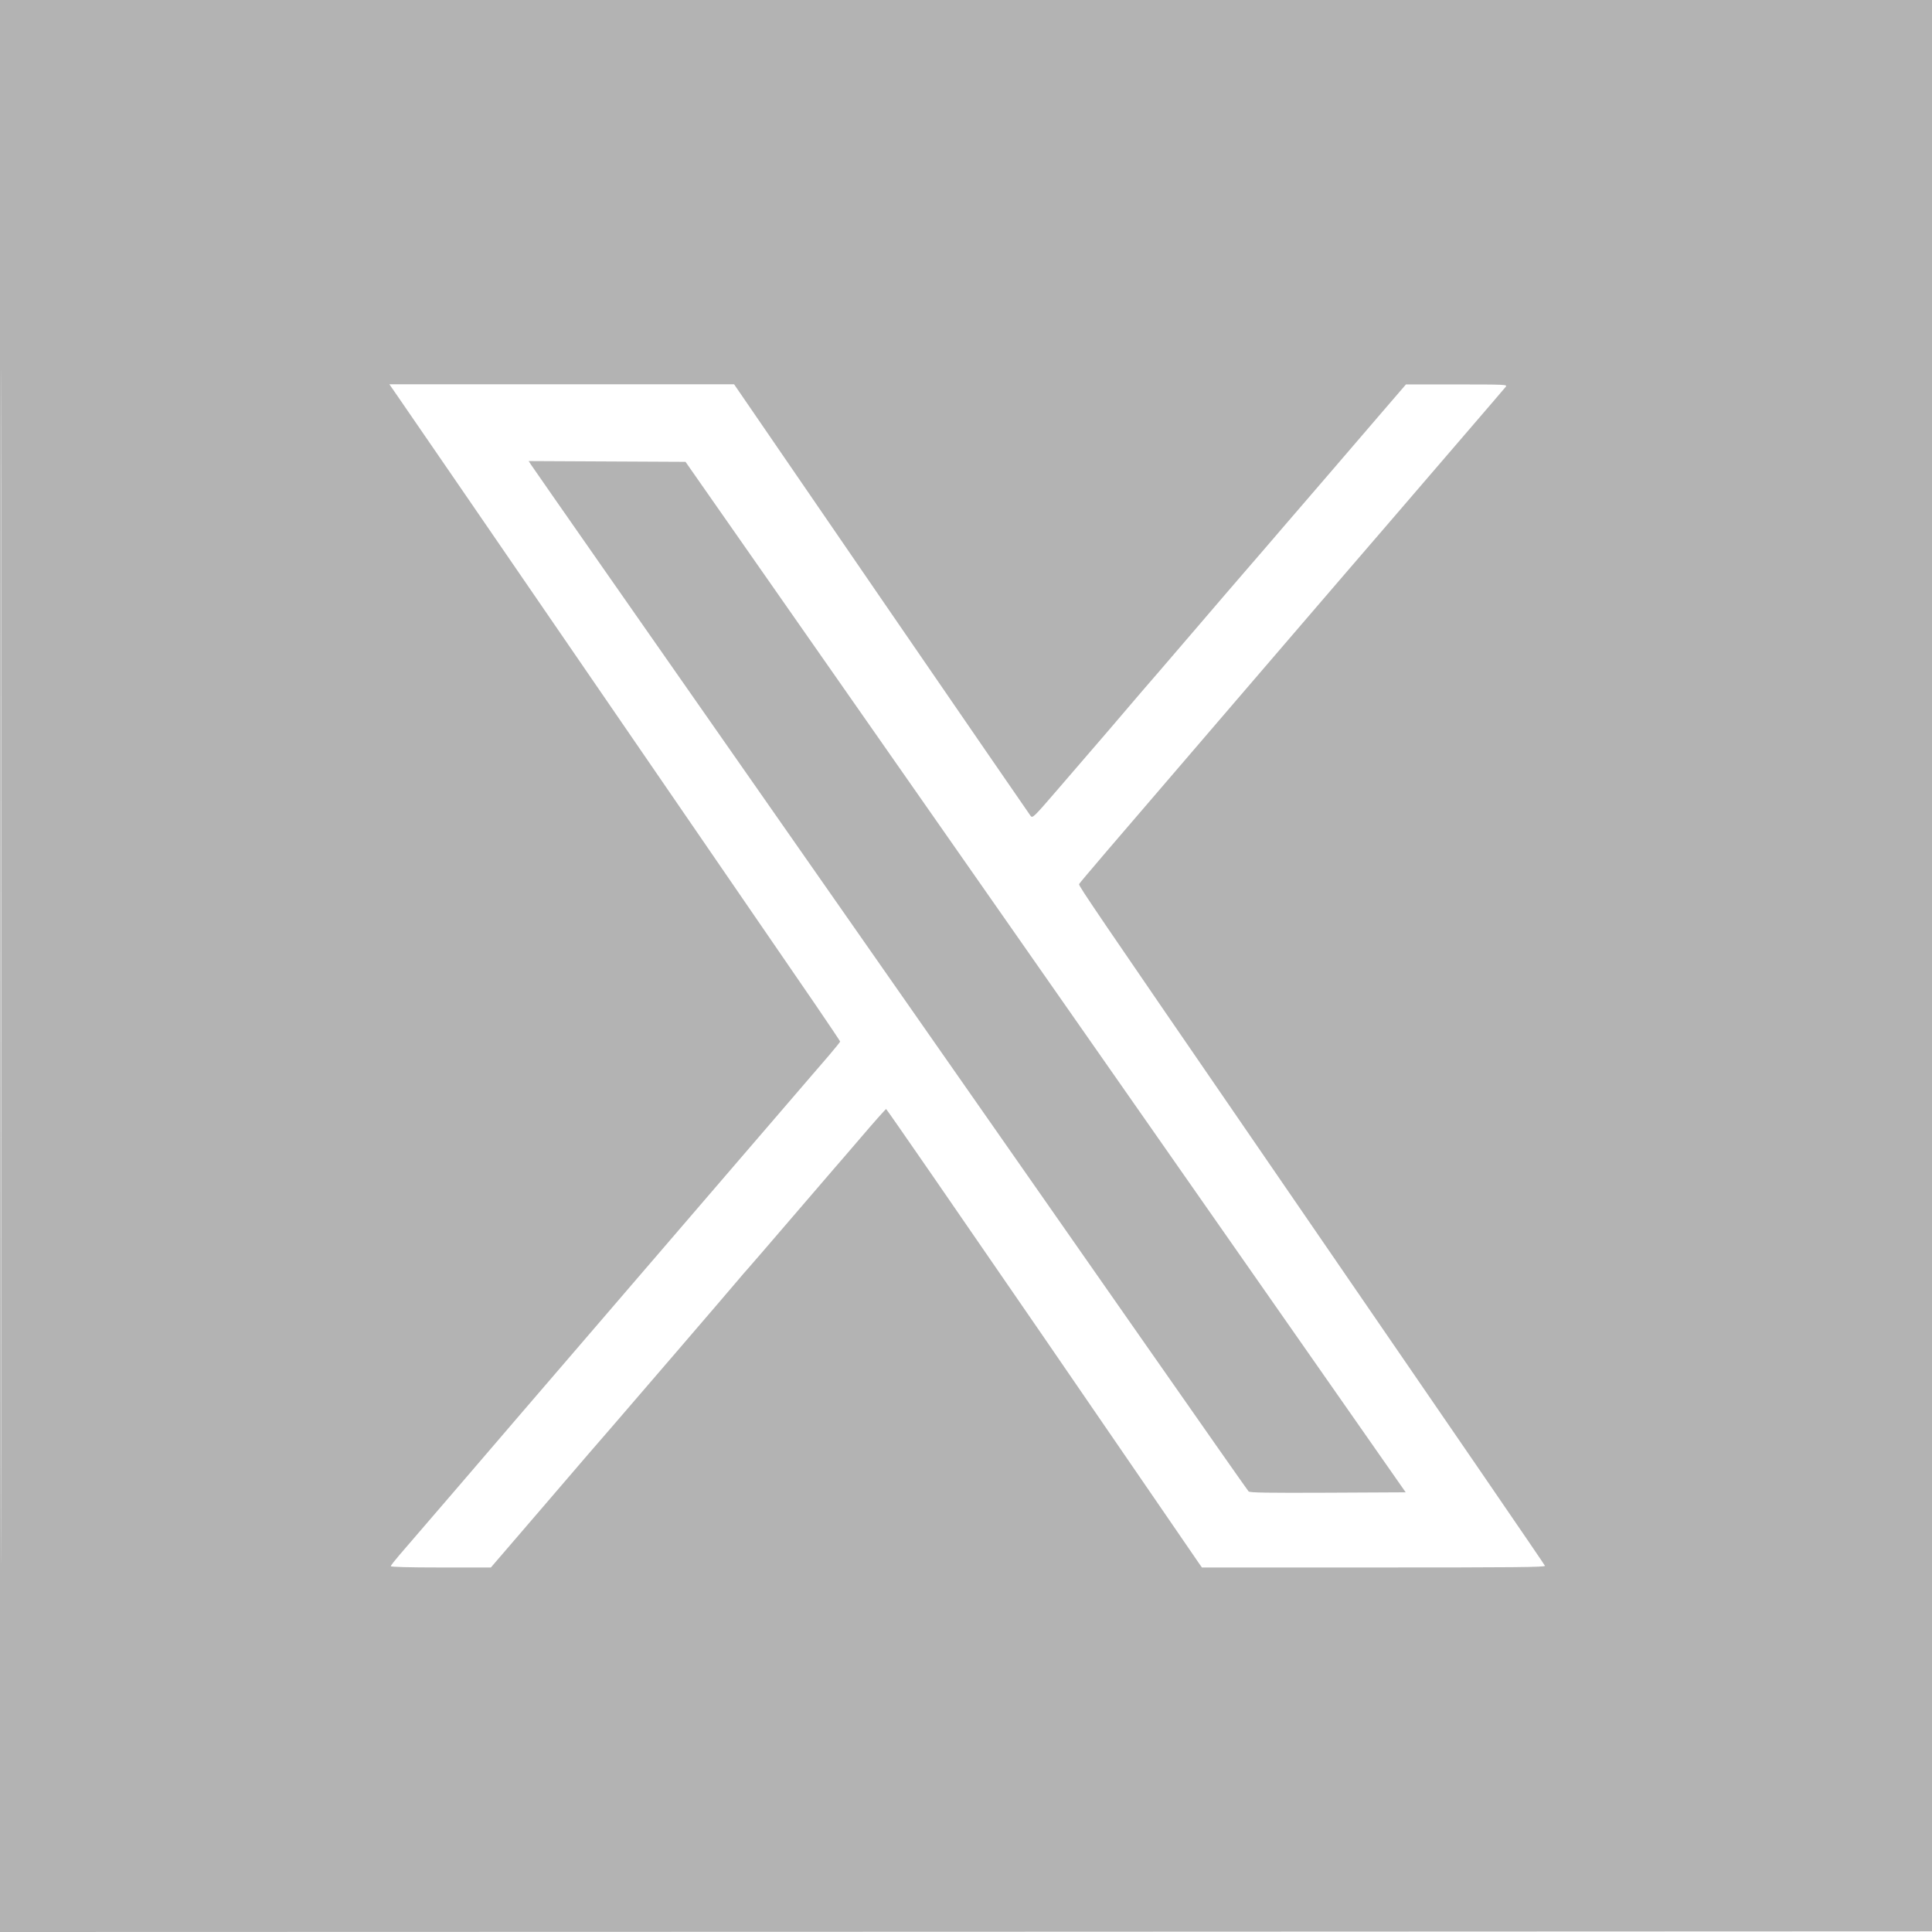 <svg enable-background="new 0 0 1483 1483" viewBox="0 0 1483 1483" xmlns="http://www.w3.org/2000/svg"><path clip-rule="evenodd" d="m0 741.5v741.5l741.8-.2 741.8-.3.3-741.2.1-741.3h-742-742zm.5.5c0 407.8.1 574.7.3 370.8.1-203.9.1-537.6 0-741.5-.2-204-.3-37.1-.3 370.7m303.8-439.2c3 4.3 72.2 105 153.7 223.8s157 228.7 167.6 244.1c10.6 15.5 19.3 28.5 19.3 28.8s-4 5.3-8.8 10.9-18.5 21.4-30.3 35.2-31.8 36.9-44.3 51.5-34.6 40.2-49 57-40.4 46.9-57.6 67c-53.4 62.1-61.2 71.1-101.8 118.5-21.7 25.3-42.6 49.5-46.3 53.8s-6.8 8.2-6.8 8.8 13.6 1 38.4 1h38.4l42.3-49.2c23.2-27.1 46.2-53.8 51-59.2 10.3-11.9 89.2-103.6 95.8-111.5 2.5-3 6.2-7.3 8.2-9.5s17.5-20.2 34.5-40 31.4-36.5 31.9-37.1c.6-.6 9.6-11.1 20-23.2 10.4-12.2 19.3-22.2 19.7-22.2s53.9 77.5 119 172.2c65 94.7 119.4 173.9 120.8 176l2.6 3.7h131.9c108.4 0 131.8-.2 131.4-1.3s-63.6-93.3-225.7-329.2c-116.8-170-132.4-192.8-131.9-194 .4-1.1 16.3-19.7 120.8-141.3 17.9-20.9 42.6-49.6 54.9-63.9s24.7-28.7 27.5-32c2.9-3.3 18-20.9 33.6-39s42.1-49 58.9-68.5 31.2-36.3 31.9-37.2c1.3-1.6-.9-1.7-37.7-1.7h-39l-17.4 20.2c-23.1 27-64.9 75.5-76.8 89.3-5.2 6.1-11.8 13.7-14.5 16.9-2.8 3.3-8.2 9.5-12.1 14s-23.4 27.1-43.4 50.5-36.7 42.7-37 43-4.6 5.3-9.5 11.1c-8.6 10.2-17.3 20.3-57.4 66.8-17.6 20.4-18.5 21.3-20 19.4-.9-1.1-52.4-76.1-114.6-166.6l-113-164.7h-132.3-132.3zm103.3 53.9c1 1.5 25.7 37 54.9 78.8 55.4 79.3 273.2 391 413.3 591.5 44.8 64.1 81.9 117.1 82.6 117.8 1 1 14 1.2 60.9 1l59.7-.3-156.2-223.5c-85.9-122.9-210.3-300.9-276.4-395.5l-120.2-172-60.2-.3-60.2-.3z" fill="#b3b3b3" fill-rule="evenodd"/></svg>